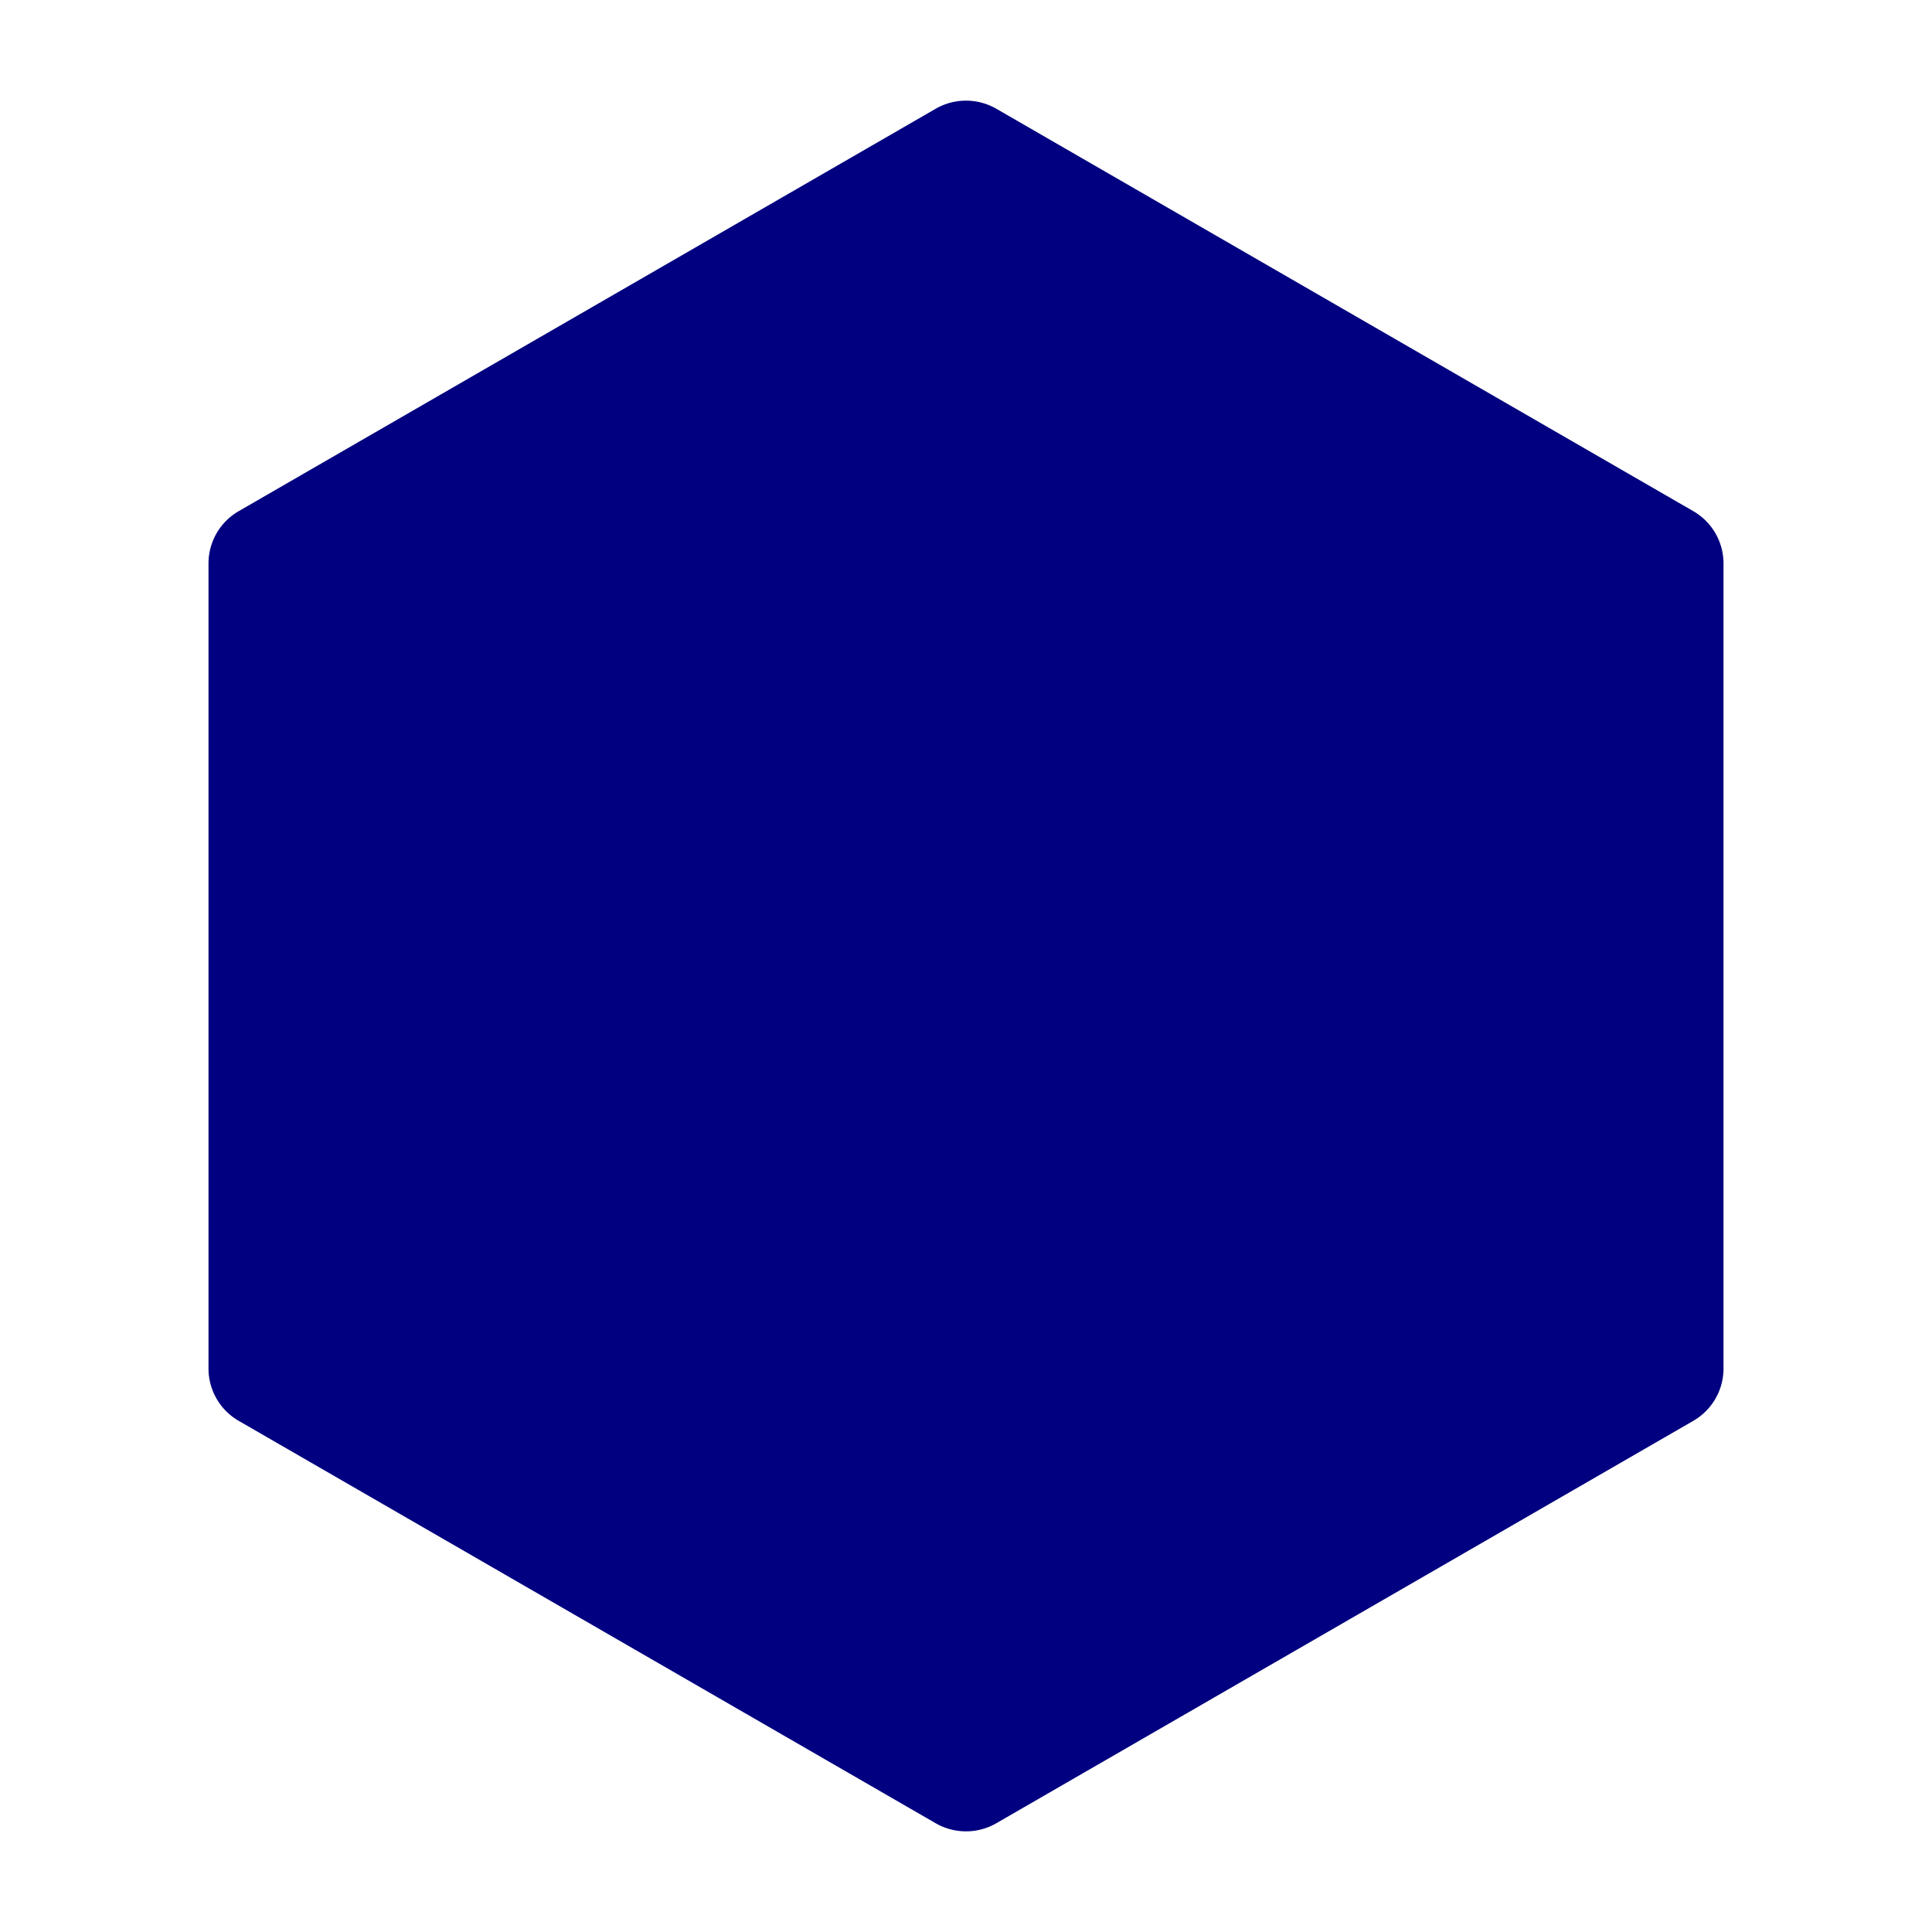 <svg xmlns="http://www.w3.org/2000/svg" version="1.1" xmlns:xlink="http://www.w3.org/1999/xlink" width="512" height="512" x="0" y="0" viewBox="0 0 24 24" style="enable-background:new 0 0 512 512" xml:space="preserve" fill-rule="evenodd" class=""><g><path d="M12.375 1.35a.755.755 0 0 0-.75 0l-8.66 5A.75.75 0 0 0 2.59 7v10a.75.75 0 0 0 .375.65l8.66 5a.755.755 0 0 0 .75 0l8.66-5a.75.75 0 0 0 .375-.65V7a.75.75 0 0 0-.375-.65z" fill="#000080" opacity="1" data-original="#000000" class=""></path></g></svg>